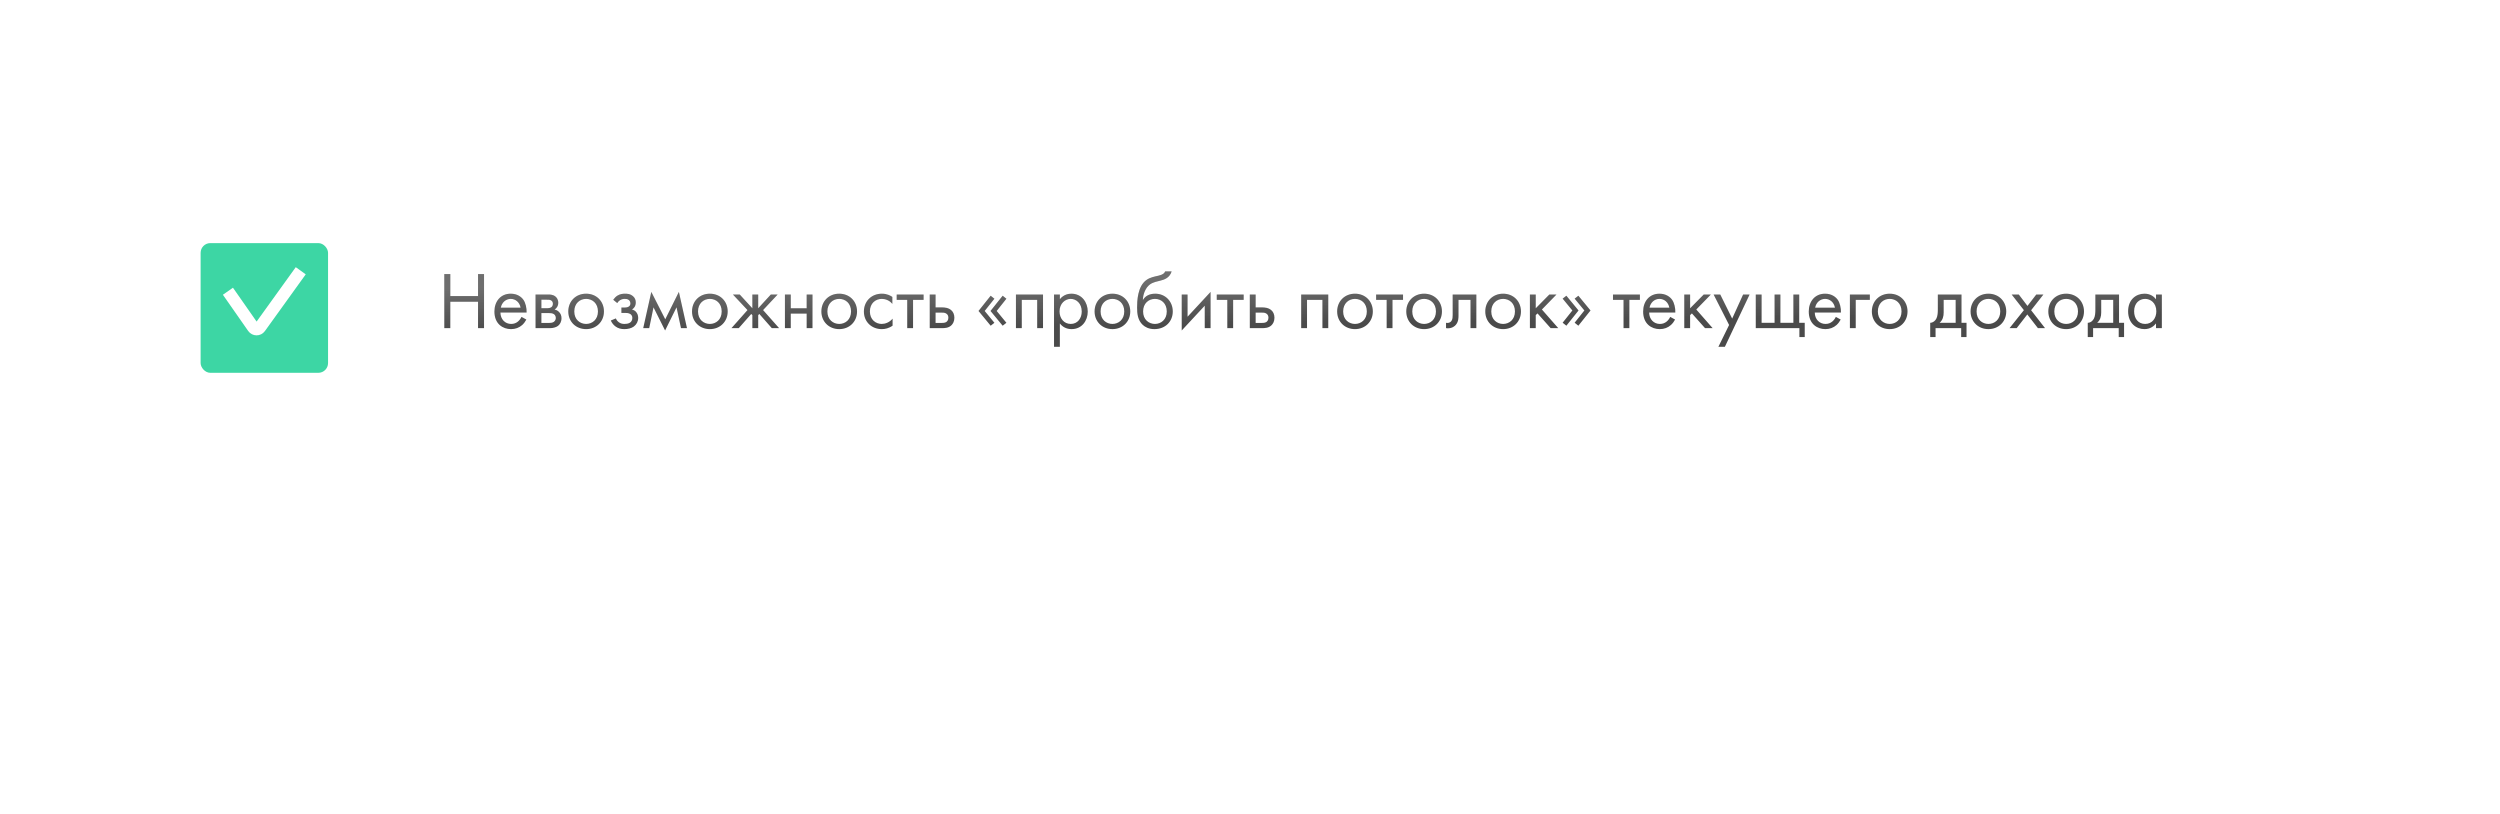 <?xml version="1.0" encoding="UTF-8"?> <svg xmlns="http://www.w3.org/2000/svg" width="648" height="211" viewBox="0 0 648 211" fill="none"> <g filter="url(#filter0_d_276_169)"> <rect x="68.81" y="42" width="510.19" height="73.124" rx="8.405" fill="white"></rect> </g> <g filter="url(#filter1_di_276_169)"> <rect x="52" y="61.332" width="33.031" height="33.62" rx="2.522" fill="#3DD6A4"></rect> </g> <path d="M59.078 75.488L65.636 84.878C66.055 85.478 66.94 85.484 67.367 84.89L77.953 70.18" stroke="white" stroke-width="3.184" stroke-linejoin="round"></path> <path d="M116.719 71.04H115.164V85.056H116.719V78.206H123.906V85.056H125.461V71.04H123.906V76.735H116.719V71.04ZM135.171 82.135C134.982 82.555 134.666 82.996 134.267 83.333C133.763 83.753 133.196 83.963 132.481 83.963C130.968 83.963 129.728 82.807 129.707 81H136.495C136.537 79.844 136.221 78.5 135.675 77.722C135.15 76.966 134.078 76.125 132.376 76.125C129.749 76.125 128.152 78.142 128.152 80.748C128.152 83.984 130.359 85.308 132.46 85.308C133.574 85.308 134.561 84.951 135.36 84.236C135.801 83.837 136.179 83.312 136.431 82.828L135.171 82.135ZM129.812 79.739C130.044 78.437 131.094 77.47 132.376 77.47C133.658 77.47 134.687 78.374 134.94 79.739H129.812ZM138.815 76.335V85.056H142.577C143.27 85.056 144.111 84.867 144.636 84.467C145.119 84.089 145.539 83.417 145.539 82.492C145.539 81.82 145.329 81.273 144.846 80.811C144.426 80.412 144.005 80.286 143.753 80.223C144.279 79.886 144.699 79.34 144.699 78.479C144.699 77.596 144.258 77.092 143.942 76.84C143.333 76.356 142.577 76.335 142.114 76.335H138.815ZM140.328 79.886V77.68H141.673C142.135 77.68 142.535 77.659 142.892 77.89C143.123 78.058 143.312 78.311 143.312 78.731C143.312 79.256 143.06 79.508 142.892 79.634C142.556 79.865 142.072 79.886 141.925 79.886H140.328ZM140.328 83.711V81.147H142.261C142.682 81.147 143.249 81.168 143.627 81.463C143.921 81.694 144.068 82.051 144.068 82.45C144.068 82.849 143.837 83.207 143.564 83.417C143.186 83.69 142.619 83.711 142.198 83.711H140.328ZM151.921 85.308C154.568 85.308 156.543 83.375 156.543 80.727C156.543 78.079 154.589 76.125 151.921 76.125C149.252 76.125 147.298 78.079 147.298 80.727C147.298 83.375 149.273 85.308 151.921 85.308ZM151.921 77.47C153.518 77.47 154.989 78.584 154.989 80.727C154.989 82.849 153.497 83.963 151.921 83.963C150.366 83.963 148.853 82.87 148.853 80.727C148.853 78.605 150.324 77.47 151.921 77.47ZM159.998 78.563C160.208 78.184 160.482 77.953 160.713 77.806C161.154 77.533 161.574 77.47 161.91 77.47C162.184 77.47 162.667 77.47 163.024 77.785C163.255 77.974 163.402 78.311 163.402 78.689C163.402 79.088 163.171 79.34 162.94 79.487C162.814 79.571 162.499 79.718 161.805 79.718H161.07V81.105H161.952C162.352 81.105 162.94 81.105 163.381 81.399C163.676 81.589 163.907 81.925 163.907 82.408C163.907 83.038 163.591 83.438 163.297 83.627C162.835 83.942 162.163 83.963 161.826 83.963C161.364 83.963 160.881 83.879 160.398 83.522C159.914 83.165 159.704 82.744 159.62 82.534L158.317 83.081C158.569 83.627 158.969 84.194 159.473 84.572C160.208 85.14 161.028 85.308 161.805 85.308C162.751 85.308 163.655 85.098 164.285 84.635C164.999 84.11 165.42 83.291 165.42 82.387C165.42 81.715 165.167 81.168 164.81 80.79C164.6 80.559 164.243 80.328 163.802 80.223C164.243 79.95 164.789 79.424 164.789 78.395C164.789 77.785 164.6 77.218 164.033 76.735C163.381 76.188 162.667 76.125 161.973 76.125C161.406 76.125 160.734 76.209 160.061 76.609C159.641 76.861 159.242 77.281 158.948 77.701L159.998 78.563ZM166.72 85.056H168.275L169.388 79.655L172.393 85.665L175.356 79.655L176.512 85.056H178.067L175.965 75.663L172.435 82.765L168.821 75.663L166.72 85.056ZM183.994 85.308C186.641 85.308 188.617 83.375 188.617 80.727C188.617 78.079 186.662 76.125 183.994 76.125C181.325 76.125 179.371 78.079 179.371 80.727C179.371 83.375 181.346 85.308 183.994 85.308ZM183.994 77.47C185.591 77.47 187.062 78.584 187.062 80.727C187.062 82.849 185.57 83.963 183.994 83.963C182.439 83.963 180.926 82.87 180.926 80.727C180.926 78.605 182.397 77.47 183.994 77.47ZM195.013 76.335V79.907L191.735 76.335H189.97L193.752 80.37L189.592 85.056H191.483L194.719 81.378L195.013 81.673V85.056H196.526V81.673L196.82 81.378L200.056 85.056H201.947L197.787 80.37L201.569 76.335H199.804L196.526 79.907V76.335H195.013ZM203.454 85.056H204.967V81.294H209.086V85.056H210.598V76.335H209.086V79.907H204.967V76.335H203.454V85.056ZM217.524 85.308C220.172 85.308 222.147 83.375 222.147 80.727C222.147 78.079 220.193 76.125 217.524 76.125C214.855 76.125 212.901 78.079 212.901 80.727C212.901 83.375 214.876 85.308 217.524 85.308ZM217.524 77.47C219.121 77.47 220.592 78.584 220.592 80.727C220.592 82.849 219.1 83.963 217.524 83.963C215.969 83.963 214.456 82.87 214.456 80.727C214.456 78.605 215.927 77.47 217.524 77.47ZM231.296 76.966C230.876 76.672 229.972 76.125 228.585 76.125C225.896 76.125 223.921 78.079 223.921 80.748C223.921 83.375 225.875 85.308 228.585 85.308C229.405 85.308 230.414 85.098 231.359 84.404V82.597C230.561 83.564 229.447 83.963 228.543 83.963C226.988 83.963 225.476 82.849 225.476 80.727C225.476 78.605 226.946 77.47 228.564 77.47C229.342 77.47 230.498 77.764 231.296 78.773V76.966ZM239.396 77.722V76.335H232.42V77.722H235.151V85.056H236.664V77.722H239.396ZM240.986 85.056H244.033C244.894 85.056 245.84 85.035 246.596 84.32C246.974 83.963 247.374 83.312 247.374 82.366C247.374 81.484 247.037 80.874 246.701 80.538C245.924 79.739 244.831 79.676 244.054 79.676H242.499V76.335H240.986V85.056ZM242.499 83.711V81.021H243.928C244.411 81.021 244.894 81.021 245.272 81.273C245.714 81.546 245.819 81.988 245.819 82.366C245.819 83.038 245.44 83.354 245.251 83.48C244.894 83.69 244.411 83.711 243.907 83.711H242.499ZM255.228 80.601L257.749 77.428L256.783 76.651L253.631 80.601L256.783 84.425L257.749 83.669L255.228 80.601ZM258.338 80.601L260.859 77.428L259.893 76.651L256.741 80.601L259.893 84.425L260.859 83.669L258.338 80.601ZM263.332 76.335V85.056H264.845V77.722H268.838V85.056H270.351V76.335H263.332ZM274.715 83.837C275.367 84.677 276.354 85.308 277.762 85.308C280.41 85.308 281.944 83.144 281.944 80.748C281.944 78.395 280.431 76.125 277.699 76.125C277.069 76.125 275.745 76.272 274.715 77.554V76.335H273.203V89.889H274.715V83.837ZM277.552 83.963C275.766 83.963 274.631 82.513 274.631 80.727C274.631 78.626 276.123 77.47 277.531 77.47C278.939 77.47 280.389 78.605 280.389 80.748C280.389 82.492 279.317 83.963 277.552 83.963ZM288.339 85.308C290.987 85.308 292.962 83.375 292.962 80.727C292.962 78.079 291.008 76.125 288.339 76.125C285.671 76.125 283.717 78.079 283.717 80.727C283.717 83.375 285.692 85.308 288.339 85.308ZM288.339 77.47C289.936 77.47 291.407 78.584 291.407 80.727C291.407 82.849 289.915 83.963 288.339 83.963C286.785 83.963 285.272 82.87 285.272 80.727C285.272 78.605 286.742 77.47 288.339 77.47ZM302.006 70.347C301.817 70.83 301.439 71.187 300.262 71.46C299.254 71.692 298.161 71.881 297.216 72.532C294.799 74.192 294.736 78.163 294.736 79.718C294.736 81.252 294.883 82.996 296.207 84.215C296.774 84.74 297.741 85.308 299.212 85.308C302.069 85.308 303.982 83.333 303.982 80.727C303.982 78.121 302.048 76.125 299.443 76.125C297.888 76.125 296.837 76.756 296.27 77.722H296.228C296.291 76.125 296.963 74.549 298.056 73.73C298.897 73.12 300.01 72.931 300.83 72.721C301.754 72.49 303.183 72.028 303.687 70.347H302.006ZM299.359 77.47C300.956 77.47 302.427 78.584 302.427 80.727C302.427 82.849 300.935 83.963 299.359 83.963C297.804 83.963 296.291 82.87 296.291 80.727C296.291 78.605 297.762 77.47 299.359 77.47ZM306.302 76.335V85.665L312.269 79.235V85.056H313.782V75.663L307.815 82.093V76.335H306.302ZM322.359 77.722V76.335H315.383V77.722H318.115V85.056H319.628V77.722H322.359ZM323.949 85.056H326.996C327.858 85.056 328.803 85.035 329.56 84.32C329.938 83.963 330.337 83.312 330.337 82.366C330.337 81.484 330.001 80.874 329.665 80.538C328.887 79.739 327.795 79.676 327.017 79.676H325.462V76.335H323.949V85.056ZM325.462 83.711V81.021H326.891C327.374 81.021 327.858 81.021 328.236 81.273C328.677 81.546 328.782 81.988 328.782 82.366C328.782 83.038 328.404 83.354 328.215 83.48C327.858 83.69 327.374 83.711 326.87 83.711H325.462ZM337.267 76.335V85.056H338.78V77.722H342.772V85.056H344.285V76.335H337.267ZM351.214 85.308C353.861 85.308 355.836 83.375 355.836 80.727C355.836 78.079 353.882 76.125 351.214 76.125C348.545 76.125 346.591 78.079 346.591 80.727C346.591 83.375 348.566 85.308 351.214 85.308ZM351.214 77.47C352.811 77.47 354.281 78.584 354.281 80.727C354.281 82.849 352.79 83.963 351.214 83.963C349.659 83.963 348.146 82.87 348.146 80.727C348.146 78.605 349.617 77.47 351.214 77.47ZM363.667 77.722V76.335H356.691V77.722H359.422V85.056H360.935V77.722H363.667ZM369.128 85.308C371.775 85.308 373.751 83.375 373.751 80.727C373.751 78.079 371.796 76.125 369.128 76.125C366.459 76.125 364.505 78.079 364.505 80.727C364.505 83.375 366.48 85.308 369.128 85.308ZM369.128 77.47C370.725 77.47 372.196 78.584 372.196 80.727C372.196 82.849 370.704 83.963 369.128 83.963C367.573 83.963 366.06 82.87 366.06 80.727C366.06 78.605 367.531 77.47 369.128 77.47ZM382.669 76.335H376.533V81.652C376.533 82.177 376.512 82.723 376.239 83.144C376.071 83.417 375.713 83.711 375.146 83.711C375.041 83.711 374.915 83.69 374.81 83.669V85.056C374.957 85.077 375.125 85.098 375.272 85.098C376.449 85.098 377.1 84.509 377.373 84.173C378.046 83.354 378.046 82.387 378.046 81.652V77.722H381.156V85.056H382.669V76.335ZM389.607 85.308C392.255 85.308 394.23 83.375 394.23 80.727C394.23 78.079 392.276 76.125 389.607 76.125C386.938 76.125 384.984 78.079 384.984 80.727C384.984 83.375 386.959 85.308 389.607 85.308ZM389.607 77.47C391.204 77.47 392.675 78.584 392.675 80.727C392.675 82.849 391.183 83.963 389.607 83.963C388.052 83.963 386.539 82.87 386.539 80.727C386.539 78.605 388.01 77.47 389.607 77.47ZM396.55 76.335V85.056H398.063V81.673L398.525 81.231L401.929 85.056H403.904L399.66 80.223L403.442 76.335H401.593L398.063 79.907V76.335H396.55ZM407.558 80.475L405.036 83.648L406.003 84.425L409.155 80.475L406.003 76.651L405.036 77.407L407.558 80.475ZM410.668 80.475L408.146 83.648L409.113 84.425L412.265 80.475L409.113 76.651L408.146 77.407L410.668 80.475ZM425.063 77.722V76.335H418.087V77.722H420.819V85.056H422.332V77.722H425.063ZM432.92 82.135C432.731 82.555 432.416 82.996 432.016 83.333C431.512 83.753 430.945 83.963 430.23 83.963C428.717 83.963 427.478 82.807 427.457 81H434.244C434.286 79.844 433.971 78.5 433.424 77.722C432.899 76.966 431.827 76.125 430.125 76.125C427.499 76.125 425.902 78.142 425.902 80.748C425.902 83.984 428.108 85.308 430.209 85.308C431.323 85.308 432.311 84.951 433.109 84.236C433.55 83.837 433.929 83.312 434.181 82.828L432.92 82.135ZM427.562 79.739C427.793 78.437 428.843 77.47 430.125 77.47C431.407 77.47 432.437 78.374 432.689 79.739H427.562ZM436.564 76.335V85.056H438.077V81.673L438.54 81.231L441.944 85.056H443.919L439.674 80.223L443.457 76.335H441.608L438.077 79.907V76.335H436.564ZM445.408 89.889H447.089L453.498 76.335H451.817L448.98 82.576L445.891 76.335H444.168L448.182 84.236L445.408 89.889ZM455.094 85.056H466.399V87.367H467.786V83.669H466.357V76.335H464.844V83.669H461.482V76.335H459.969V83.669H456.607V76.335H455.094V85.056ZM475.848 82.135C475.659 82.555 475.344 82.996 474.945 83.333C474.44 83.753 473.873 83.963 473.159 83.963C471.646 83.963 470.406 82.807 470.385 81H477.172C477.214 79.844 476.899 78.5 476.353 77.722C475.827 76.966 474.756 76.125 473.054 76.125C470.427 76.125 468.83 78.142 468.83 80.748C468.83 83.984 471.036 85.308 473.138 85.308C474.251 85.308 475.239 84.951 476.037 84.236C476.479 83.837 476.857 83.312 477.109 82.828L475.848 82.135ZM470.49 79.739C470.721 78.437 471.772 77.47 473.054 77.47C474.335 77.47 475.365 78.374 475.617 79.739H470.49ZM479.493 85.056H481.006V77.722H484.662V76.335H479.493V85.056ZM489.807 85.308C492.455 85.308 494.43 83.375 494.43 80.727C494.43 78.079 492.476 76.125 489.807 76.125C487.139 76.125 485.185 78.079 485.185 80.727C485.185 83.375 487.16 85.308 489.807 85.308ZM489.807 77.47C491.404 77.47 492.875 78.584 492.875 80.727C492.875 82.849 491.383 83.963 489.807 83.963C488.253 83.963 486.74 82.87 486.74 80.727C486.74 78.605 488.211 77.47 489.807 77.47ZM502.285 76.335V80.223C502.285 81.105 502.222 81.925 501.928 82.534C501.634 83.144 501.066 83.648 500.31 83.669V87.367H501.697V85.056H508.337V87.367H509.724V83.669H508.421V76.335H502.285ZM506.908 83.669H502.747C503.567 82.954 503.798 82.009 503.798 81V77.722H506.908V83.669ZM515.396 85.308C518.044 85.308 520.019 83.375 520.019 80.727C520.019 78.079 518.065 76.125 515.396 76.125C512.728 76.125 510.773 78.079 510.773 80.727C510.773 83.375 512.749 85.308 515.396 85.308ZM515.396 77.47C516.993 77.47 518.464 78.584 518.464 80.727C518.464 82.849 516.972 83.963 515.396 83.963C513.841 83.963 512.328 82.87 512.328 80.727C512.328 78.605 513.799 77.47 515.396 77.47ZM520.873 85.056H522.722L525.475 81.504L528.228 85.056H530.077L526.463 80.412L529.657 76.335H527.807L525.517 79.298L523.269 76.335H521.42L524.592 80.391L520.873 85.056ZM535.547 85.308C538.195 85.308 540.17 83.375 540.17 80.727C540.17 78.079 538.216 76.125 535.547 76.125C532.879 76.125 530.924 78.079 530.924 80.727C530.924 83.375 532.9 85.308 535.547 85.308ZM535.547 77.47C537.144 77.47 538.615 78.584 538.615 80.727C538.615 82.849 537.123 83.963 535.547 83.963C533.992 83.963 532.479 82.87 532.479 80.727C532.479 78.605 533.95 77.47 535.547 77.47ZM543.12 76.335V80.223C543.12 81.105 543.057 81.925 542.763 82.534C542.469 83.144 541.902 83.648 541.145 83.669V87.367H542.532V85.056H549.172V87.367H550.559V83.669H549.256V76.335H543.12ZM547.743 83.669H543.583C544.402 82.954 544.633 82.009 544.633 81V77.722H547.743V83.669ZM558.837 77.575C558.438 77.05 557.534 76.125 555.853 76.125C553.626 76.125 551.609 77.68 551.609 80.685C551.609 83.753 553.647 85.308 555.853 85.308C557.387 85.308 558.333 84.488 558.837 83.837V85.056H560.35V76.335H558.837V77.575ZM556.022 77.47C557.366 77.47 558.921 78.458 558.921 80.706C558.921 82.429 557.871 83.963 556.022 83.963C554.214 83.963 553.164 82.555 553.164 80.685C553.164 78.563 554.53 77.47 556.022 77.47Z" fill="#4A4A4A"></path> <path d="M116.719 71.04H115.164V85.056H116.719V78.206H123.906V85.056H125.461V71.04H123.906V76.735H116.719V71.04ZM135.171 82.135C134.982 82.555 134.666 82.996 134.267 83.333C133.763 83.753 133.196 83.963 132.481 83.963C130.968 83.963 129.728 82.807 129.707 81H136.495C136.537 79.844 136.221 78.5 135.675 77.722C135.15 76.966 134.078 76.125 132.376 76.125C129.749 76.125 128.152 78.142 128.152 80.748C128.152 83.984 130.359 85.308 132.46 85.308C133.574 85.308 134.561 84.951 135.36 84.236C135.801 83.837 136.179 83.312 136.431 82.828L135.171 82.135ZM129.812 79.739C130.044 78.437 131.094 77.47 132.376 77.47C133.658 77.47 134.687 78.374 134.94 79.739H129.812ZM138.815 76.335V85.056H142.577C143.27 85.056 144.111 84.867 144.636 84.467C145.119 84.089 145.539 83.417 145.539 82.492C145.539 81.82 145.329 81.273 144.846 80.811C144.426 80.412 144.005 80.286 143.753 80.223C144.279 79.886 144.699 79.34 144.699 78.479C144.699 77.596 144.258 77.092 143.942 76.84C143.333 76.356 142.577 76.335 142.114 76.335H138.815ZM140.328 79.886V77.68H141.673C142.135 77.68 142.535 77.659 142.892 77.89C143.123 78.058 143.312 78.311 143.312 78.731C143.312 79.256 143.06 79.508 142.892 79.634C142.556 79.865 142.072 79.886 141.925 79.886H140.328ZM140.328 83.711V81.147H142.261C142.682 81.147 143.249 81.168 143.627 81.463C143.921 81.694 144.068 82.051 144.068 82.45C144.068 82.849 143.837 83.207 143.564 83.417C143.186 83.69 142.619 83.711 142.198 83.711H140.328ZM151.921 85.308C154.568 85.308 156.543 83.375 156.543 80.727C156.543 78.079 154.589 76.125 151.921 76.125C149.252 76.125 147.298 78.079 147.298 80.727C147.298 83.375 149.273 85.308 151.921 85.308ZM151.921 77.47C153.518 77.47 154.989 78.584 154.989 80.727C154.989 82.849 153.497 83.963 151.921 83.963C150.366 83.963 148.853 82.87 148.853 80.727C148.853 78.605 150.324 77.47 151.921 77.47ZM159.998 78.563C160.208 78.184 160.482 77.953 160.713 77.806C161.154 77.533 161.574 77.47 161.91 77.47C162.184 77.47 162.667 77.47 163.024 77.785C163.255 77.974 163.402 78.311 163.402 78.689C163.402 79.088 163.171 79.34 162.94 79.487C162.814 79.571 162.499 79.718 161.805 79.718H161.07V81.105H161.952C162.352 81.105 162.94 81.105 163.381 81.399C163.676 81.589 163.907 81.925 163.907 82.408C163.907 83.038 163.591 83.438 163.297 83.627C162.835 83.942 162.163 83.963 161.826 83.963C161.364 83.963 160.881 83.879 160.398 83.522C159.914 83.165 159.704 82.744 159.62 82.534L158.317 83.081C158.569 83.627 158.969 84.194 159.473 84.572C160.208 85.14 161.028 85.308 161.805 85.308C162.751 85.308 163.655 85.098 164.285 84.635C164.999 84.11 165.42 83.291 165.42 82.387C165.42 81.715 165.167 81.168 164.81 80.79C164.6 80.559 164.243 80.328 163.802 80.223C164.243 79.95 164.789 79.424 164.789 78.395C164.789 77.785 164.6 77.218 164.033 76.735C163.381 76.188 162.667 76.125 161.973 76.125C161.406 76.125 160.734 76.209 160.061 76.609C159.641 76.861 159.242 77.281 158.948 77.701L159.998 78.563ZM166.72 85.056H168.275L169.388 79.655L172.393 85.665L175.356 79.655L176.512 85.056H178.067L175.965 75.663L172.435 82.765L168.821 75.663L166.72 85.056ZM183.994 85.308C186.641 85.308 188.617 83.375 188.617 80.727C188.617 78.079 186.662 76.125 183.994 76.125C181.325 76.125 179.371 78.079 179.371 80.727C179.371 83.375 181.346 85.308 183.994 85.308ZM183.994 77.47C185.591 77.47 187.062 78.584 187.062 80.727C187.062 82.849 185.57 83.963 183.994 83.963C182.439 83.963 180.926 82.87 180.926 80.727C180.926 78.605 182.397 77.47 183.994 77.47ZM195.013 76.335V79.907L191.735 76.335H189.97L193.752 80.37L189.592 85.056H191.483L194.719 81.378L195.013 81.673V85.056H196.526V81.673L196.82 81.378L200.056 85.056H201.947L197.787 80.37L201.569 76.335H199.804L196.526 79.907V76.335H195.013ZM203.454 85.056H204.967V81.294H209.086V85.056H210.598V76.335H209.086V79.907H204.967V76.335H203.454V85.056ZM217.524 85.308C220.172 85.308 222.147 83.375 222.147 80.727C222.147 78.079 220.193 76.125 217.524 76.125C214.855 76.125 212.901 78.079 212.901 80.727C212.901 83.375 214.876 85.308 217.524 85.308ZM217.524 77.47C219.121 77.47 220.592 78.584 220.592 80.727C220.592 82.849 219.1 83.963 217.524 83.963C215.969 83.963 214.456 82.87 214.456 80.727C214.456 78.605 215.927 77.47 217.524 77.47ZM231.296 76.966C230.876 76.672 229.972 76.125 228.585 76.125C225.896 76.125 223.921 78.079 223.921 80.748C223.921 83.375 225.875 85.308 228.585 85.308C229.405 85.308 230.414 85.098 231.359 84.404V82.597C230.561 83.564 229.447 83.963 228.543 83.963C226.988 83.963 225.476 82.849 225.476 80.727C225.476 78.605 226.946 77.47 228.564 77.47C229.342 77.47 230.498 77.764 231.296 78.773V76.966ZM239.396 77.722V76.335H232.42V77.722H235.151V85.056H236.664V77.722H239.396ZM240.986 85.056H244.033C244.894 85.056 245.84 85.035 246.596 84.32C246.974 83.963 247.374 83.312 247.374 82.366C247.374 81.484 247.037 80.874 246.701 80.538C245.924 79.739 244.831 79.676 244.054 79.676H242.499V76.335H240.986V85.056ZM242.499 83.711V81.021H243.928C244.411 81.021 244.894 81.021 245.272 81.273C245.714 81.546 245.819 81.988 245.819 82.366C245.819 83.038 245.44 83.354 245.251 83.48C244.894 83.69 244.411 83.711 243.907 83.711H242.499ZM255.228 80.601L257.749 77.428L256.783 76.651L253.631 80.601L256.783 84.425L257.749 83.669L255.228 80.601ZM258.338 80.601L260.859 77.428L259.893 76.651L256.741 80.601L259.893 84.425L260.859 83.669L258.338 80.601ZM263.332 76.335V85.056H264.845V77.722H268.838V85.056H270.351V76.335H263.332ZM274.715 83.837C275.367 84.677 276.354 85.308 277.762 85.308C280.41 85.308 281.944 83.144 281.944 80.748C281.944 78.395 280.431 76.125 277.699 76.125C277.069 76.125 275.745 76.272 274.715 77.554V76.335H273.203V89.889H274.715V83.837ZM277.552 83.963C275.766 83.963 274.631 82.513 274.631 80.727C274.631 78.626 276.123 77.47 277.531 77.47C278.939 77.47 280.389 78.605 280.389 80.748C280.389 82.492 279.317 83.963 277.552 83.963ZM288.339 85.308C290.987 85.308 292.962 83.375 292.962 80.727C292.962 78.079 291.008 76.125 288.339 76.125C285.671 76.125 283.717 78.079 283.717 80.727C283.717 83.375 285.692 85.308 288.339 85.308ZM288.339 77.47C289.936 77.47 291.407 78.584 291.407 80.727C291.407 82.849 289.915 83.963 288.339 83.963C286.785 83.963 285.272 82.87 285.272 80.727C285.272 78.605 286.742 77.47 288.339 77.47ZM302.006 70.347C301.817 70.83 301.439 71.187 300.262 71.46C299.254 71.692 298.161 71.881 297.216 72.532C294.799 74.192 294.736 78.163 294.736 79.718C294.736 81.252 294.883 82.996 296.207 84.215C296.774 84.74 297.741 85.308 299.212 85.308C302.069 85.308 303.982 83.333 303.982 80.727C303.982 78.121 302.048 76.125 299.443 76.125C297.888 76.125 296.837 76.756 296.27 77.722H296.228C296.291 76.125 296.963 74.549 298.056 73.73C298.897 73.12 300.01 72.931 300.83 72.721C301.754 72.49 303.183 72.028 303.687 70.347H302.006ZM299.359 77.47C300.956 77.47 302.427 78.584 302.427 80.727C302.427 82.849 300.935 83.963 299.359 83.963C297.804 83.963 296.291 82.87 296.291 80.727C296.291 78.605 297.762 77.47 299.359 77.47ZM306.302 76.335V85.665L312.269 79.235V85.056H313.782V75.663L307.815 82.093V76.335H306.302ZM322.359 77.722V76.335H315.383V77.722H318.115V85.056H319.628V77.722H322.359ZM323.949 85.056H326.996C327.858 85.056 328.803 85.035 329.56 84.32C329.938 83.963 330.337 83.312 330.337 82.366C330.337 81.484 330.001 80.874 329.665 80.538C328.887 79.739 327.795 79.676 327.017 79.676H325.462V76.335H323.949V85.056ZM325.462 83.711V81.021H326.891C327.374 81.021 327.858 81.021 328.236 81.273C328.677 81.546 328.782 81.988 328.782 82.366C328.782 83.038 328.404 83.354 328.215 83.48C327.858 83.69 327.374 83.711 326.87 83.711H325.462ZM337.267 76.335V85.056H338.78V77.722H342.772V85.056H344.285V76.335H337.267ZM351.214 85.308C353.861 85.308 355.836 83.375 355.836 80.727C355.836 78.079 353.882 76.125 351.214 76.125C348.545 76.125 346.591 78.079 346.591 80.727C346.591 83.375 348.566 85.308 351.214 85.308ZM351.214 77.47C352.811 77.47 354.281 78.584 354.281 80.727C354.281 82.849 352.79 83.963 351.214 83.963C349.659 83.963 348.146 82.87 348.146 80.727C348.146 78.605 349.617 77.47 351.214 77.47ZM363.667 77.722V76.335H356.691V77.722H359.422V85.056H360.935V77.722H363.667ZM369.128 85.308C371.775 85.308 373.751 83.375 373.751 80.727C373.751 78.079 371.796 76.125 369.128 76.125C366.459 76.125 364.505 78.079 364.505 80.727C364.505 83.375 366.48 85.308 369.128 85.308ZM369.128 77.47C370.725 77.47 372.196 78.584 372.196 80.727C372.196 82.849 370.704 83.963 369.128 83.963C367.573 83.963 366.06 82.87 366.06 80.727C366.06 78.605 367.531 77.47 369.128 77.47ZM382.669 76.335H376.533V81.652C376.533 82.177 376.512 82.723 376.239 83.144C376.071 83.417 375.713 83.711 375.146 83.711C375.041 83.711 374.915 83.69 374.81 83.669V85.056C374.957 85.077 375.125 85.098 375.272 85.098C376.449 85.098 377.1 84.509 377.373 84.173C378.046 83.354 378.046 82.387 378.046 81.652V77.722H381.156V85.056H382.669V76.335ZM389.607 85.308C392.255 85.308 394.23 83.375 394.23 80.727C394.23 78.079 392.276 76.125 389.607 76.125C386.938 76.125 384.984 78.079 384.984 80.727C384.984 83.375 386.959 85.308 389.607 85.308ZM389.607 77.47C391.204 77.47 392.675 78.584 392.675 80.727C392.675 82.849 391.183 83.963 389.607 83.963C388.052 83.963 386.539 82.87 386.539 80.727C386.539 78.605 388.01 77.47 389.607 77.47ZM396.55 76.335V85.056H398.063V81.673L398.525 81.231L401.929 85.056H403.904L399.66 80.223L403.442 76.335H401.593L398.063 79.907V76.335H396.55ZM407.558 80.475L405.036 83.648L406.003 84.425L409.155 80.475L406.003 76.651L405.036 77.407L407.558 80.475ZM410.668 80.475L408.146 83.648L409.113 84.425L412.265 80.475L409.113 76.651L408.146 77.407L410.668 80.475ZM425.063 77.722V76.335H418.087V77.722H420.819V85.056H422.332V77.722H425.063ZM432.92 82.135C432.731 82.555 432.416 82.996 432.016 83.333C431.512 83.753 430.945 83.963 430.23 83.963C428.717 83.963 427.478 82.807 427.457 81H434.244C434.286 79.844 433.971 78.5 433.424 77.722C432.899 76.966 431.827 76.125 430.125 76.125C427.499 76.125 425.902 78.142 425.902 80.748C425.902 83.984 428.108 85.308 430.209 85.308C431.323 85.308 432.311 84.951 433.109 84.236C433.55 83.837 433.929 83.312 434.181 82.828L432.92 82.135ZM427.562 79.739C427.793 78.437 428.843 77.47 430.125 77.47C431.407 77.47 432.437 78.374 432.689 79.739H427.562ZM436.564 76.335V85.056H438.077V81.673L438.54 81.231L441.944 85.056H443.919L439.674 80.223L443.457 76.335H441.608L438.077 79.907V76.335H436.564ZM445.408 89.889H447.089L453.498 76.335H451.817L448.98 82.576L445.891 76.335H444.168L448.182 84.236L445.408 89.889ZM455.094 85.056H466.399V87.367H467.786V83.669H466.357V76.335H464.844V83.669H461.482V76.335H459.969V83.669H456.607V76.335H455.094V85.056ZM475.848 82.135C475.659 82.555 475.344 82.996 474.945 83.333C474.44 83.753 473.873 83.963 473.159 83.963C471.646 83.963 470.406 82.807 470.385 81H477.172C477.214 79.844 476.899 78.5 476.353 77.722C475.827 76.966 474.756 76.125 473.054 76.125C470.427 76.125 468.83 78.142 468.83 80.748C468.83 83.984 471.036 85.308 473.138 85.308C474.251 85.308 475.239 84.951 476.037 84.236C476.479 83.837 476.857 83.312 477.109 82.828L475.848 82.135ZM470.49 79.739C470.721 78.437 471.772 77.47 473.054 77.47C474.335 77.47 475.365 78.374 475.617 79.739H470.49ZM479.493 85.056H481.006V77.722H484.662V76.335H479.493V85.056ZM489.807 85.308C492.455 85.308 494.43 83.375 494.43 80.727C494.43 78.079 492.476 76.125 489.807 76.125C487.139 76.125 485.185 78.079 485.185 80.727C485.185 83.375 487.16 85.308 489.807 85.308ZM489.807 77.47C491.404 77.47 492.875 78.584 492.875 80.727C492.875 82.849 491.383 83.963 489.807 83.963C488.253 83.963 486.74 82.87 486.74 80.727C486.74 78.605 488.211 77.47 489.807 77.47ZM502.285 76.335V80.223C502.285 81.105 502.222 81.925 501.928 82.534C501.634 83.144 501.066 83.648 500.31 83.669V87.367H501.697V85.056H508.337V87.367H509.724V83.669H508.421V76.335H502.285ZM506.908 83.669H502.747C503.567 82.954 503.798 82.009 503.798 81V77.722H506.908V83.669ZM515.396 85.308C518.044 85.308 520.019 83.375 520.019 80.727C520.019 78.079 518.065 76.125 515.396 76.125C512.728 76.125 510.773 78.079 510.773 80.727C510.773 83.375 512.749 85.308 515.396 85.308ZM515.396 77.47C516.993 77.47 518.464 78.584 518.464 80.727C518.464 82.849 516.972 83.963 515.396 83.963C513.841 83.963 512.328 82.87 512.328 80.727C512.328 78.605 513.799 77.47 515.396 77.47ZM520.873 85.056H522.722L525.475 81.504L528.228 85.056H530.077L526.463 80.412L529.657 76.335H527.807L525.517 79.298L523.269 76.335H521.42L524.592 80.391L520.873 85.056ZM535.547 85.308C538.195 85.308 540.17 83.375 540.17 80.727C540.17 78.079 538.216 76.125 535.547 76.125C532.879 76.125 530.924 78.079 530.924 80.727C530.924 83.375 532.9 85.308 535.547 85.308ZM535.547 77.47C537.144 77.47 538.615 78.584 538.615 80.727C538.615 82.849 537.123 83.963 535.547 83.963C533.992 83.963 532.479 82.87 532.479 80.727C532.479 78.605 533.95 77.47 535.547 77.47ZM543.12 76.335V80.223C543.12 81.105 543.057 81.925 542.763 82.534C542.469 83.144 541.902 83.648 541.145 83.669V87.367H542.532V85.056H549.172V87.367H550.559V83.669H549.256V76.335H543.12ZM547.743 83.669H543.583C544.402 82.954 544.633 82.009 544.633 81V77.722H547.743V83.669ZM558.837 77.575C558.438 77.05 557.534 76.125 555.853 76.125C553.626 76.125 551.609 77.68 551.609 80.685C551.609 83.753 553.647 85.308 555.853 85.308C557.387 85.308 558.333 84.488 558.837 83.837V85.056H560.35V76.335H558.837V77.575ZM556.022 77.47C557.366 77.47 558.921 78.458 558.921 80.706C558.921 82.429 557.871 83.963 556.022 83.963C554.214 83.963 553.164 82.555 553.164 80.685C553.164 78.563 554.53 77.47 556.022 77.47Z" fill="url(#paint0_linear_276_169)" fill-opacity="0.2"></path> <defs> <filter id="filter0_d_276_169" x="0.729" y="0.815" width="646.352" height="209.287" filterUnits="userSpaceOnUse" color-interpolation-filters="sRGB"> <feFlood flood-opacity="0" result="BackgroundImageFix"></feFlood> <feColorMatrix in="SourceAlpha" type="matrix" values="0 0 0 0 0 0 0 0 0 0 0 0 0 0 0 0 0 0 127 0" result="hardAlpha"></feColorMatrix> <feOffset dy="26.896"></feOffset> <feGaussianBlur stdDeviation="34.041"></feGaussianBlur> <feComposite in2="hardAlpha" operator="out"></feComposite> <feColorMatrix type="matrix" values="0 0 0 0 0 0 0 0 0 0 0 0 0 0 0 0 0 0 0.09 0"></feColorMatrix> <feBlend mode="normal" in2="BackgroundImageFix" result="effect1_dropShadow_276_169"></feBlend> <feBlend mode="normal" in="SourceGraphic" in2="effect1_dropShadow_276_169" result="shape"></feBlend> </filter> <filter id="filter1_di_276_169" x="52" y="61.332" width="33.031" height="35.301" filterUnits="userSpaceOnUse" color-interpolation-filters="sRGB"> <feFlood flood-opacity="0" result="BackgroundImageFix"></feFlood> <feColorMatrix in="SourceAlpha" type="matrix" values="0 0 0 0 0 0 0 0 0 0 0 0 0 0 0 0 0 0 127 0" result="hardAlpha"></feColorMatrix> <feOffset dy="1.681"></feOffset> <feComposite in2="hardAlpha" operator="out"></feComposite> <feColorMatrix type="matrix" values="0 0 0 0 0.69 0 0 0 0 0.835 0 0 0 0 0.914 0 0 0 1 0"></feColorMatrix> <feBlend mode="normal" in2="BackgroundImageFix" result="effect1_dropShadow_276_169"></feBlend> <feBlend mode="normal" in="SourceGraphic" in2="effect1_dropShadow_276_169" result="shape"></feBlend> <feColorMatrix in="SourceAlpha" type="matrix" values="0 0 0 0 0 0 0 0 0 0 0 0 0 0 0 0 0 0 127 0" result="hardAlpha"></feColorMatrix> <feOffset></feOffset> <feGaussianBlur stdDeviation="15.549"></feGaussianBlur> <feComposite in2="hardAlpha" operator="arithmetic" k2="-1" k3="1"></feComposite> <feColorMatrix type="matrix" values="0 0 0 0 1 0 0 0 0 1 0 0 0 0 1 0 0 0 0.5 0"></feColorMatrix> <feBlend mode="normal" in2="shape" result="effect2_innerShadow_276_169"></feBlend> </filter> <linearGradient id="paint0_linear_276_169" x1="370.884" y1="71.922" x2="371.012" y2="83.535" gradientUnits="userSpaceOnUse"> <stop stop-color="white"></stop> <stop offset="1" stop-color="white" stop-opacity="0"></stop> </linearGradient> </defs> </svg> 